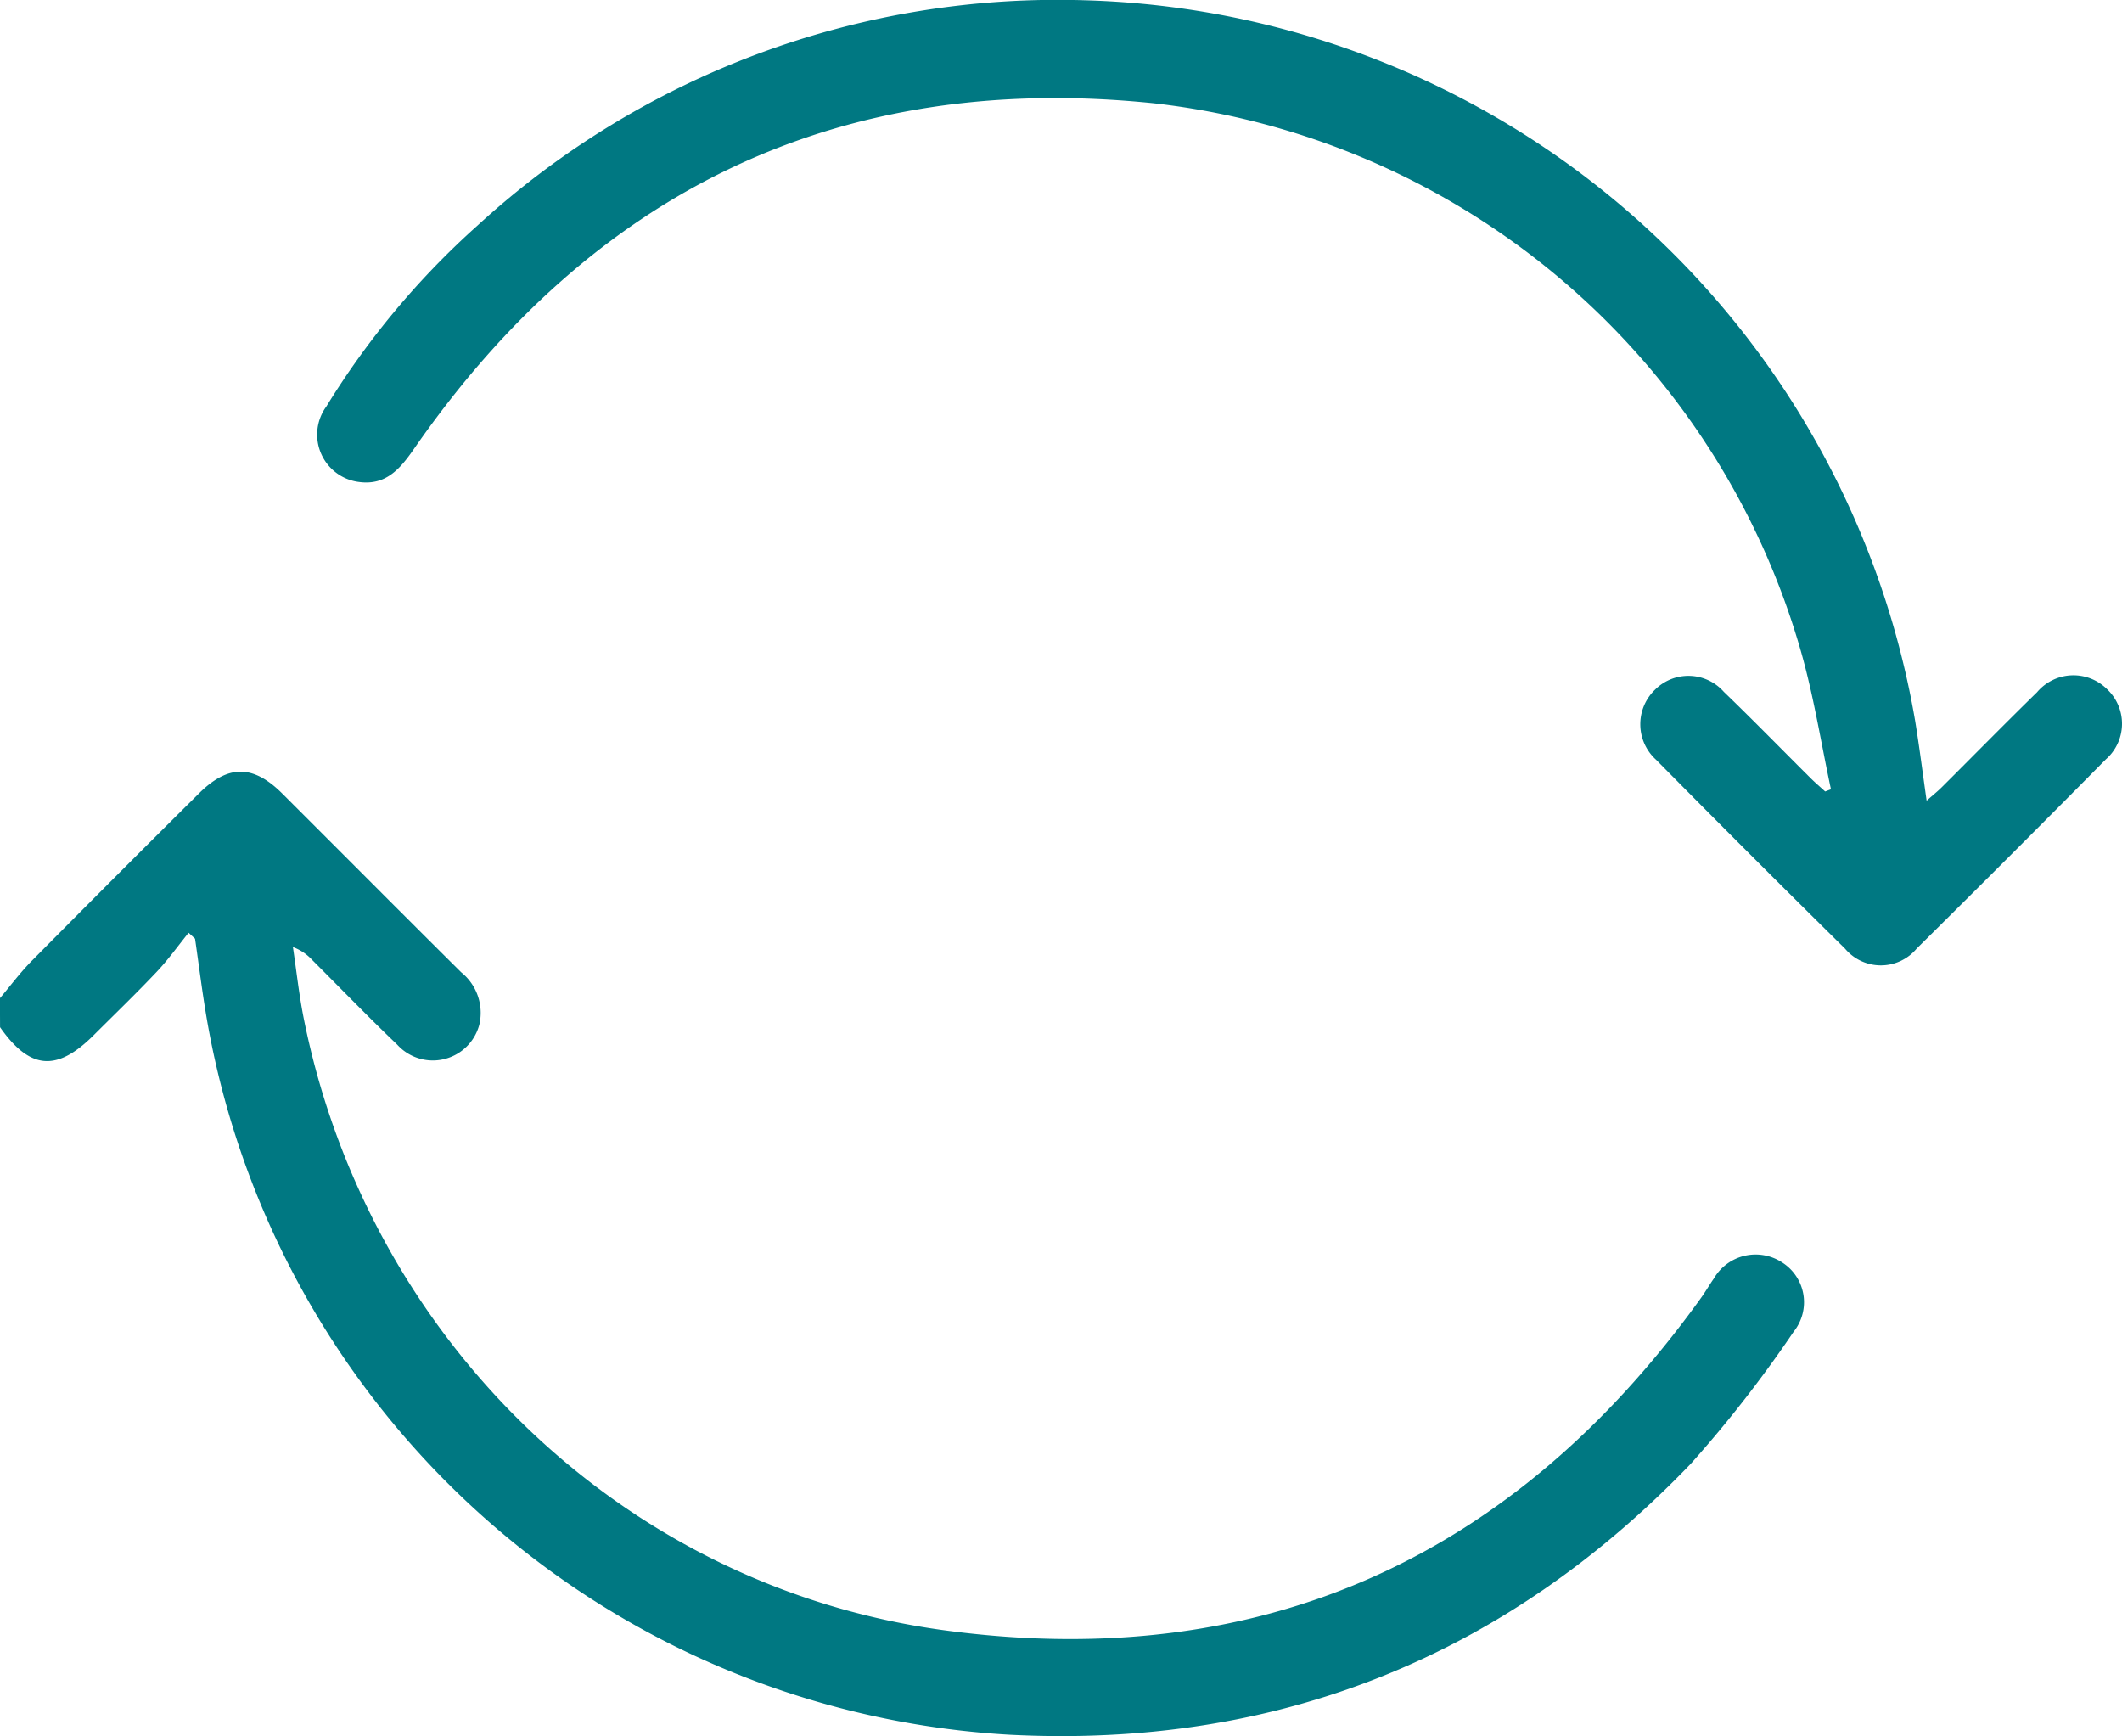 <svg xmlns="http://www.w3.org/2000/svg" width="123.643" height="101.146" viewBox="0 0 123.643 101.146"><g id="Raggruppa_803" data-name="Raggruppa 803" transform="translate(188.696 4009.085)"><path id="Tracciato_1645" data-name="Tracciato 1645" d="M-188.7-3825.7c.616-.728,1.187-1.5,1.857-2.177q4.84-4.891,9.725-9.738c1.71-1.706,3.165-1.709,4.876,0,3.476,3.467,6.936,6.95,10.421,10.408a3.033,3.033,0,0,1,1.06,3.025,2.8,2.8,0,0,1-4.787,1.192c-1.688-1.612-3.309-3.292-4.961-4.941a2.857,2.857,0,0,0-1.12-.748c.208,1.39.357,2.792.633,4.168,3.731,18.61,18.522,33.08,37.3,35.635,18.47,2.512,33.236-4.219,44.124-19.377.258-.359.477-.745.732-1.107a2.817,2.817,0,0,1,3.989-.942,2.744,2.744,0,0,1,.665,4.033,72.323,72.323,0,0,1-5.994,7.695c-10.815,11.261-24.125,16.588-39.7,15.786a50.376,50.376,0,0,1-46.772-41.737c-.264-1.541-.454-3.094-.679-4.642l-.376-.345c-.618.764-1.191,1.57-1.864,2.282-1.188,1.257-2.436,2.458-3.66,3.68-2.155,2.153-3.721,2.021-5.462-.46Z" transform="translate(0 -125.23)" fill="#007882"></path><path id="Tracciato_1646" data-name="Tracciato 1646" d="M-30.455-3963.1c-.567-2.652-.988-5.345-1.724-7.95a44.408,44.408,0,0,0-37.734-32.018c-18.263-1.885-32.648,5.052-43.1,20.128-.8,1.155-1.624,2.137-3.18,1.939a2.781,2.781,0,0,1-1.928-4.407,47.394,47.394,0,0,1,8.792-10.527,50.032,50.032,0,0,1,35.422-13.133,50.524,50.524,0,0,1,48.355,41.961c.246,1.5.434,3,.672,4.669.365-.322.633-.535.875-.775,1.854-1.846,3.686-3.713,5.557-5.541a2.774,2.774,0,0,1,4.089-.171,2.759,2.759,0,0,1-.086,4.087q-5.475,5.538-11.012,11.014a2.72,2.72,0,0,1-4.172.013q-5.543-5.469-11.015-11.011a2.787,2.787,0,0,1-.052-4.09,2.75,2.75,0,0,1,4,.134c1.71,1.647,3.367,3.349,5.051,5.023.273.272.568.522.853.782Z" transform="translate(-51.557)" fill="#007882"></path></g></svg>